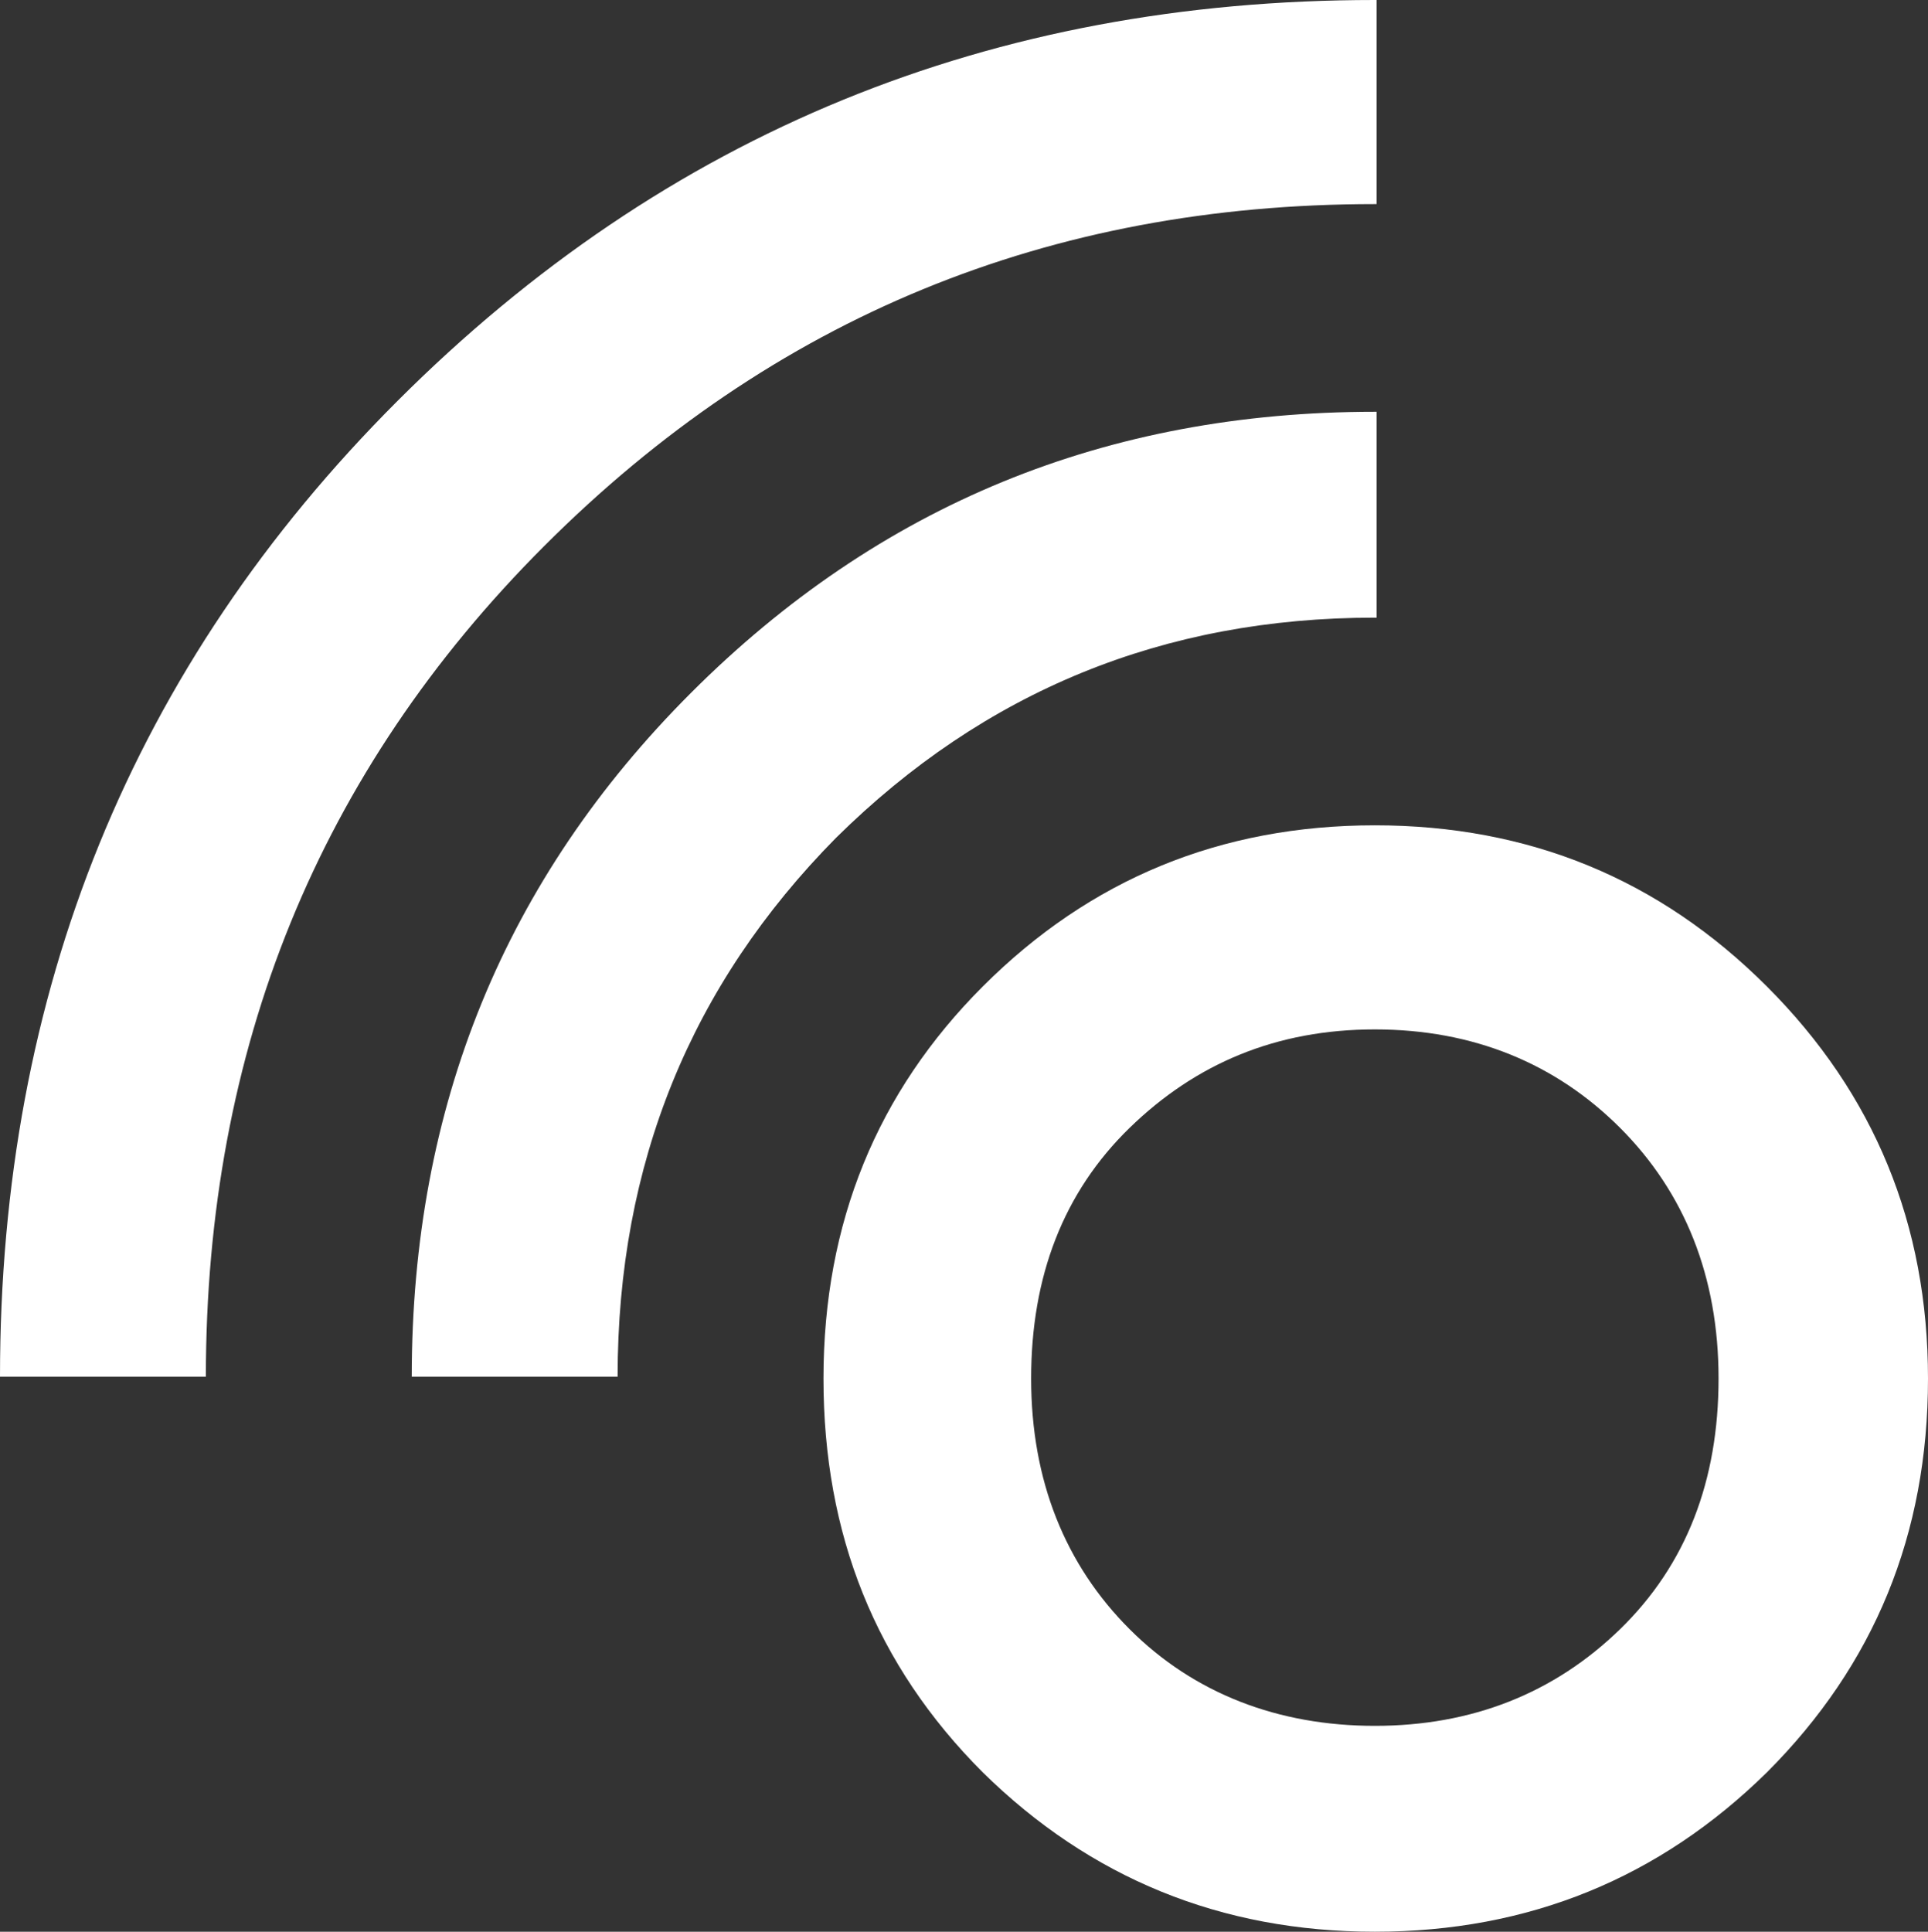 <?xml version="1.0" encoding="utf-8"?>
<!-- Generator: Adobe Illustrator 22.0.1, SVG Export Plug-In . SVG Version: 6.00 Build 0)  -->
<svg version="1.1" id="Layer_1" xmlns="http://www.w3.org/2000/svg" xmlns:xlink="http://www.w3.org/1999/xlink" x="0px" y="0px"
	 viewBox="0 0 107.7 107.9" style="enable-background:new 0 0 107.7 107.9;" xml:space="preserve">
<rect x="0" y="0" width="107.7" height="107.9" fill="#333333" stroke="none"/>
<style type="text/css">
	.st0{fill:#FFFFFF;}
</style>
<g>
	<path class="st0" d="M76.8,107.9c-8.6,0-15.9-3-21.9-8.9c-6-6-8.9-13.3-8.9-22s3-16,8.9-21.9c6-6,13.3-9,21.9-9s15.9,3,21.9,9
		s9,13.3,9,21.9c0,8.7-3,16-9,22C92.7,104.9,85.4,107.9,76.8,107.9z M76.8,96.4c5.4,0,10-1.8,13.7-5.4S96,82.7,96,77
		s-1.9-10.4-5.5-14s-8.2-5.5-13.7-5.5s-10,1.9-13.7,5.5s-5.5,8.3-5.5,14s1.9,10.4,5.5,14C66.7,94.6,71.4,96.4,76.8,96.4z"/>
	<path class="st0" d="M34.5,76.9L34.5,76.9c0-11.9,4.1-21.9,12.2-30.1C55,38.6,65,34.5,76.8,34.5c0,0,0,0,0.1,0V23c0,0,0,0-0.1,0
		c-15,0-27.7,5.2-38.2,15.7C28.2,49.1,23,61.8,23,76.9l0,0H34.5z"/>
	<path class="st0" d="M11.5,76.9L11.5,76.9c0-18.3,6.3-33.8,18.9-46.4c12.8-12.8,28.2-19.1,46.4-19.1h0.1V0h-0.1
		C55.4,0,37.2,7.4,22.2,22.4C7.4,37.2,0,55.4,0,76.9l0,0H11.5z"/>
</g>
</svg>

